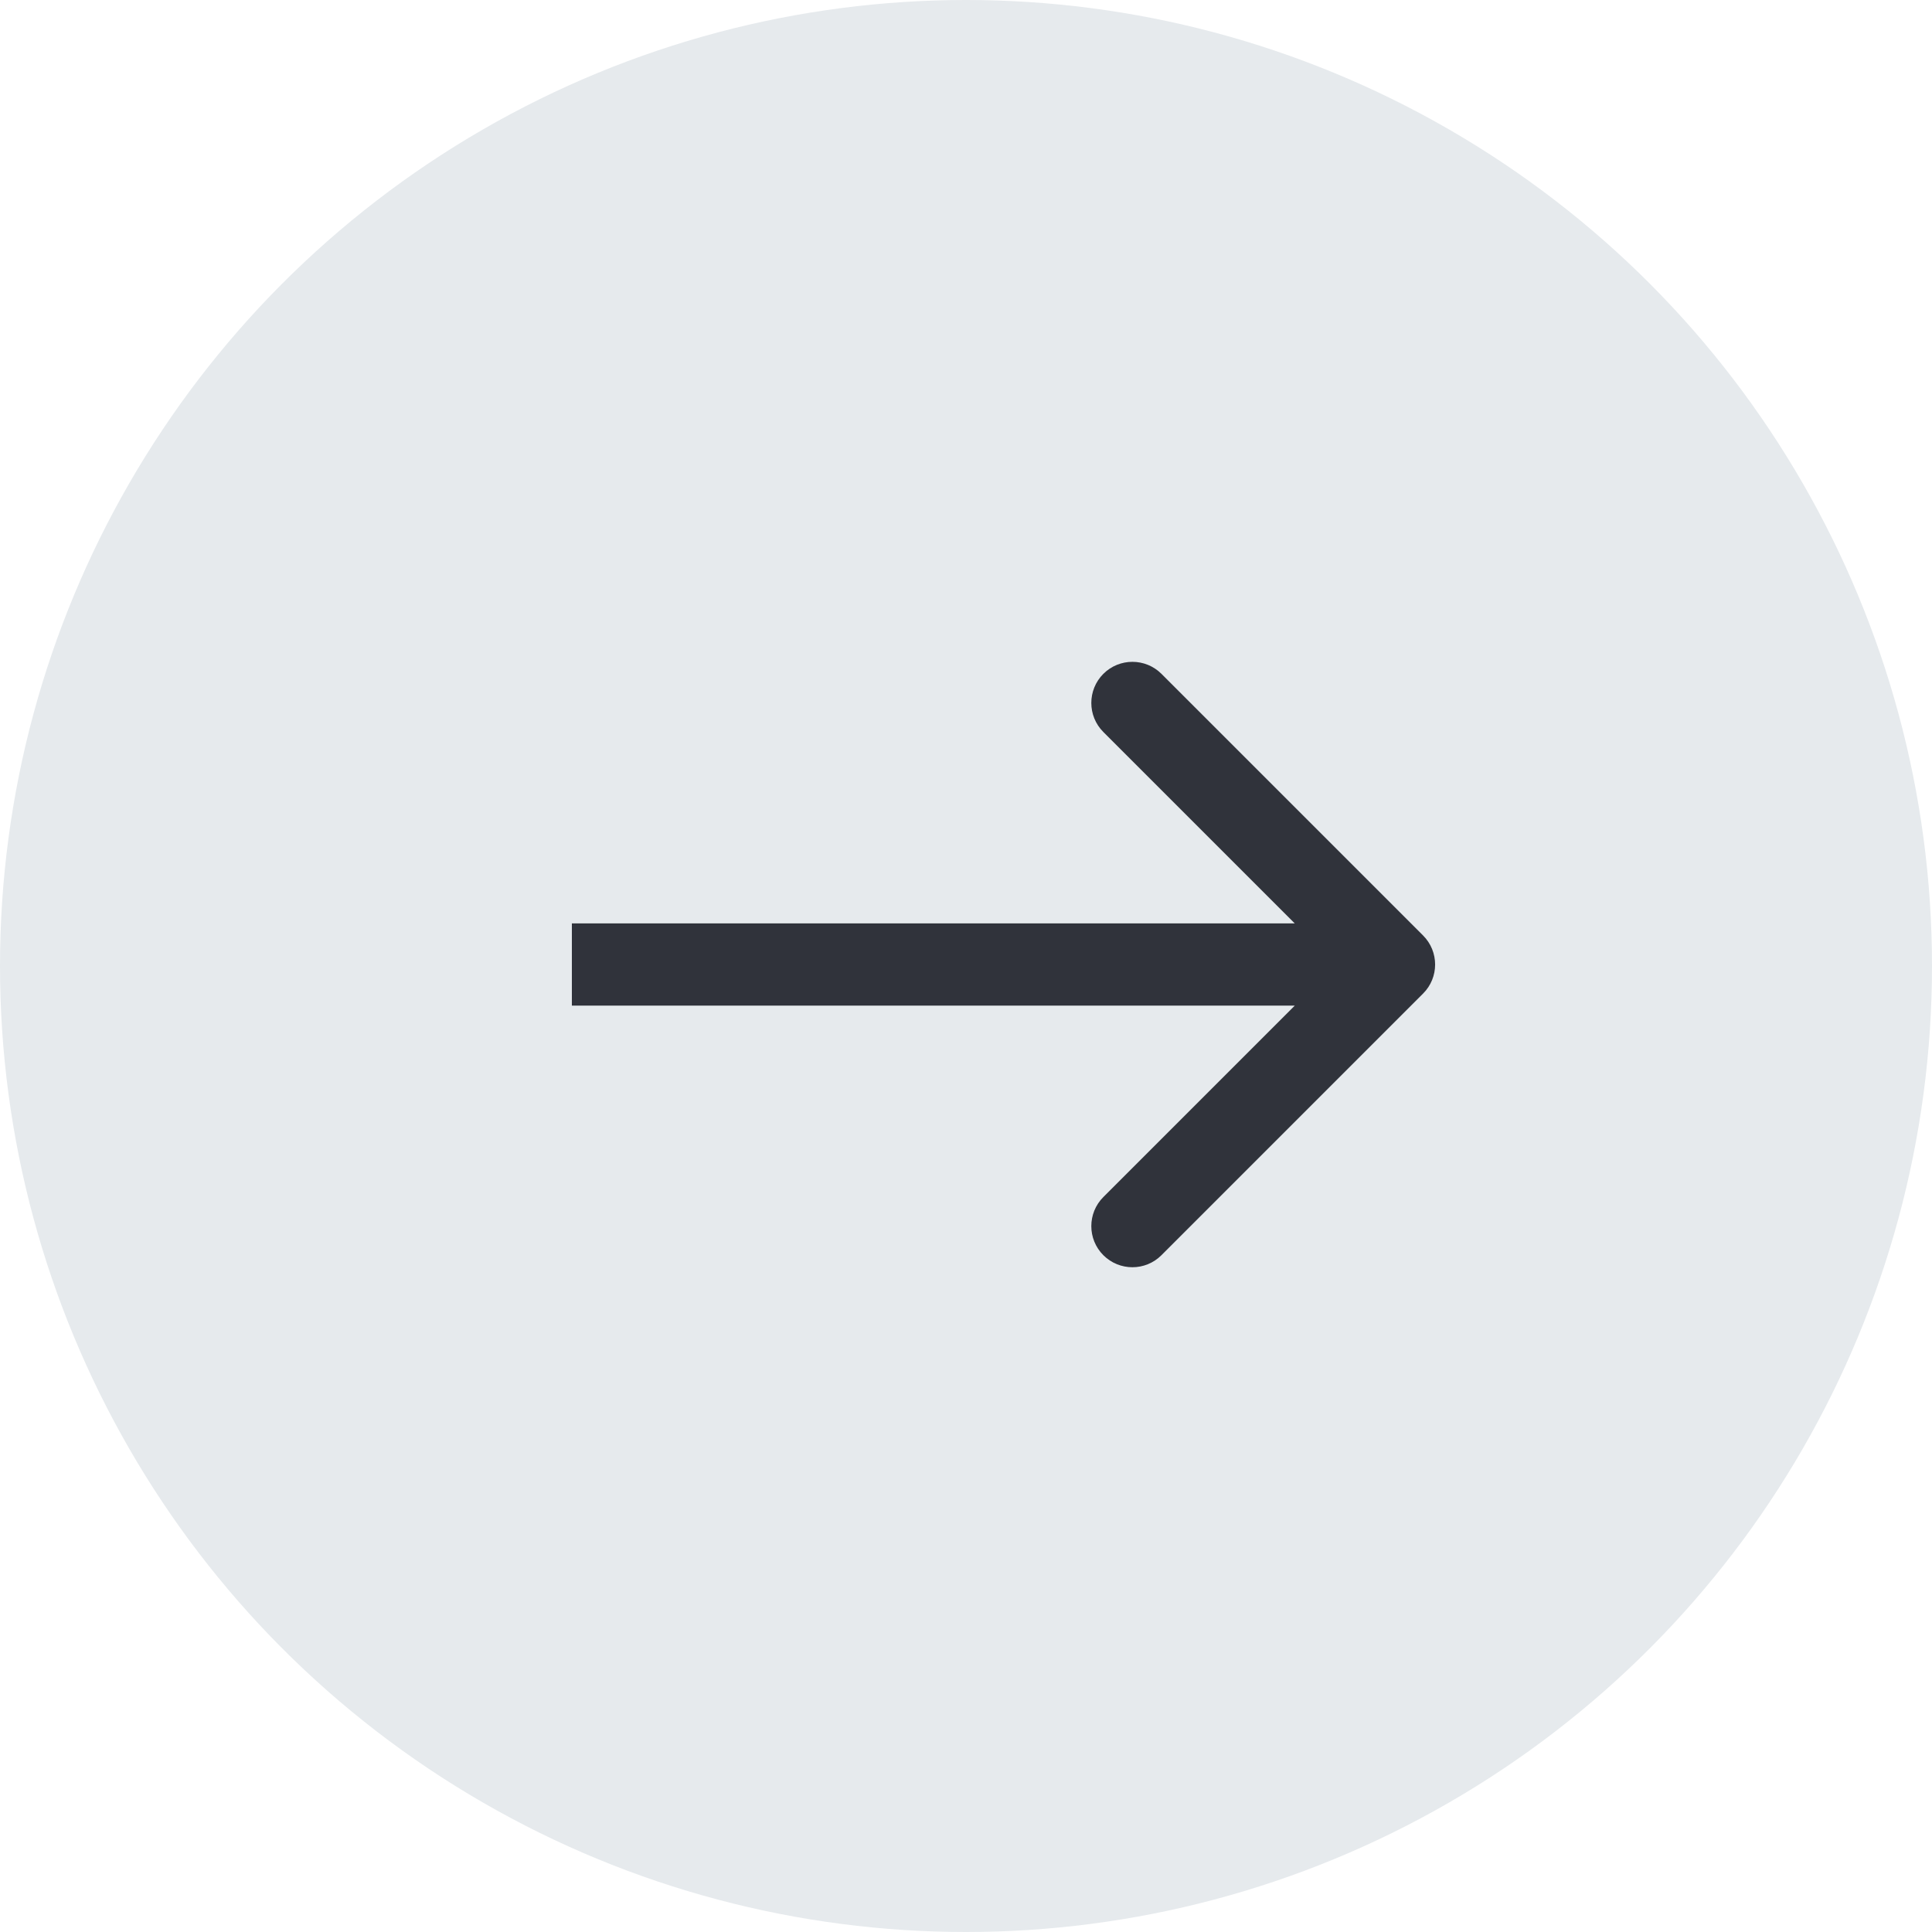 <?xml version="1.0" encoding="UTF-8"?> <svg xmlns="http://www.w3.org/2000/svg" width="47" height="47" viewBox="0 0 47 47" fill="none"><circle cx="23.5" cy="23.5" r="23.5" fill="#E6EAED"></circle><path d="M34.619 24.171C35.01 23.781 35.01 23.148 34.619 22.757L28.255 16.393C27.865 16.003 27.232 16.003 26.841 16.393C26.451 16.784 26.451 17.417 26.841 17.807L32.498 23.464L26.841 29.121C26.451 29.512 26.451 30.145 26.841 30.535C27.232 30.926 27.865 30.926 28.255 30.535L34.619 24.171ZM13.912 24.464L33.912 24.464V22.464L13.912 22.464V24.464Z" fill="#30333B"></path></svg> 